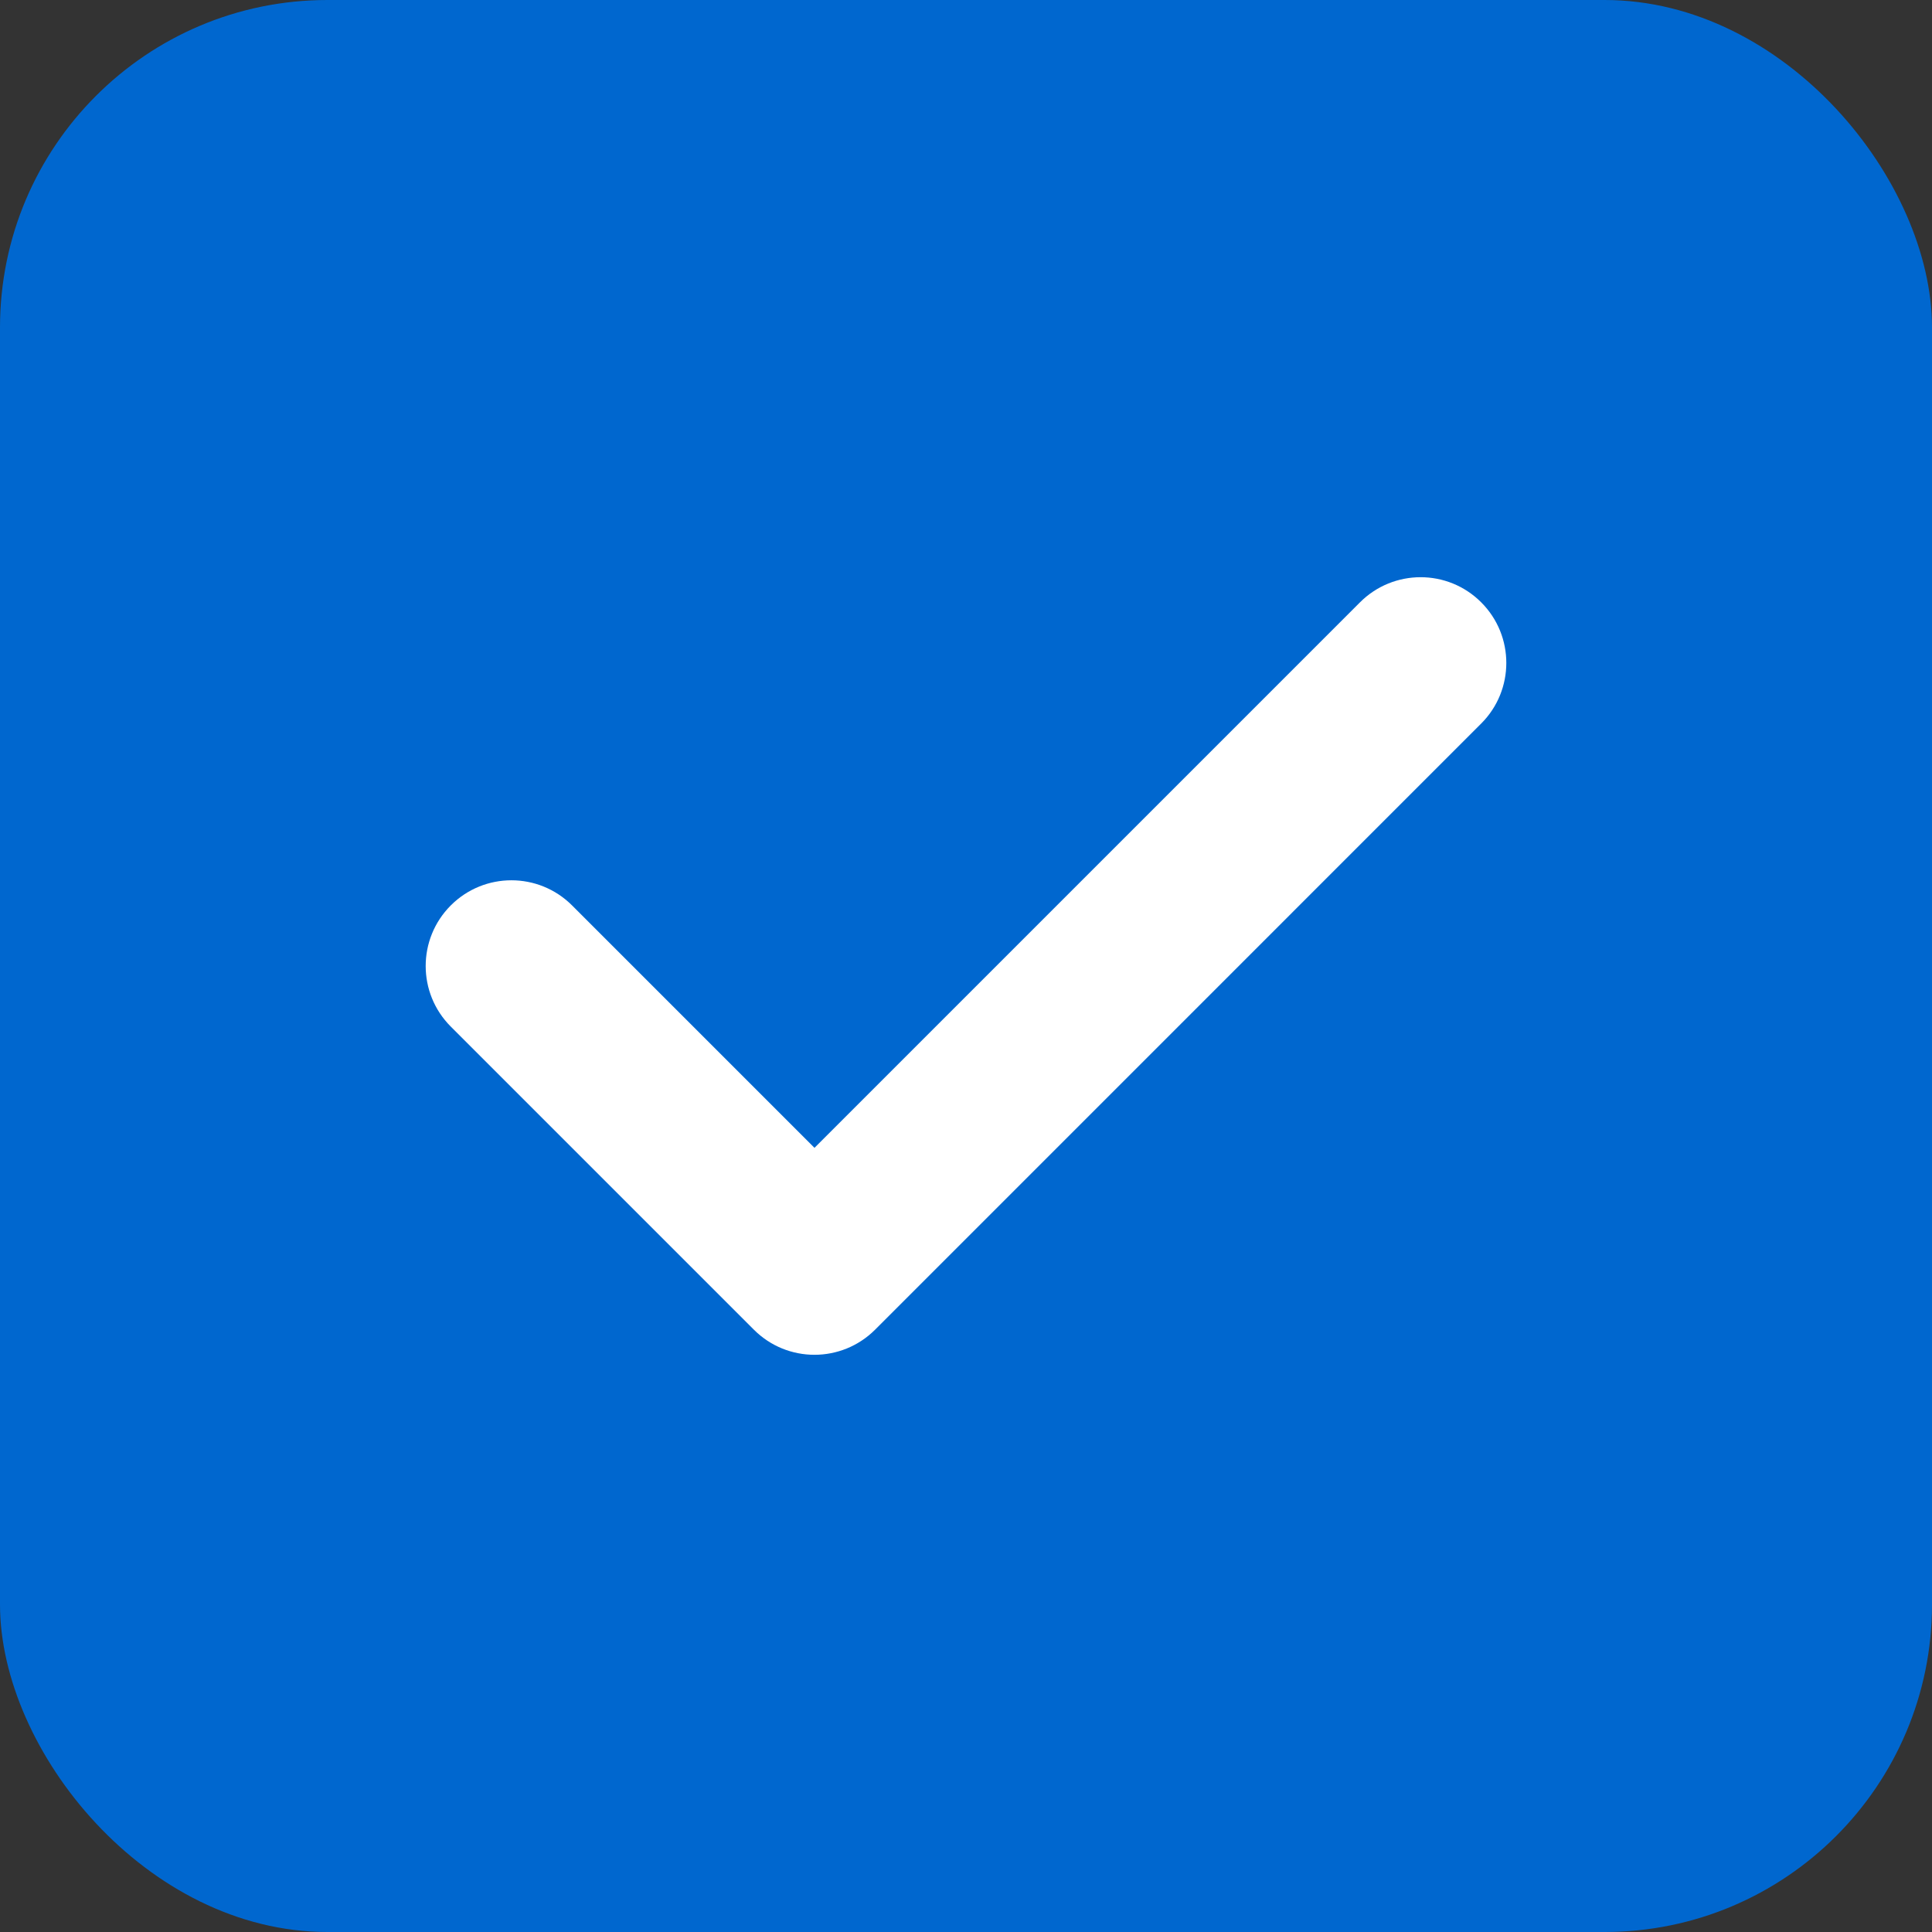 <svg width="59" height="59" viewBox="0 0 59 59" fill="none" xmlns="http://www.w3.org/2000/svg">
<rect x="0" y="0" width="59" height="59" fill="#333333" stroke="none"/>
<rect width="59" height="59" rx="10" fill="#0067CF"/>
<g clip-path="url(#clip0_1289_1178)">
<path d="M45.233 18.394C44.212 17.371 42.554 17.372 41.532 18.394L24.873 35.053L17.469 27.649C16.446 26.627 14.789 26.627 13.767 27.649C12.744 28.672 12.744 30.329 13.767 31.351L23.022 40.606C23.532 41.117 24.202 41.373 24.872 41.373C25.542 41.373 26.213 41.117 26.724 40.606L45.233 22.096C46.256 21.074 46.256 19.416 45.233 18.394Z" fill="white"/>
</g>
<defs>
<clipPath id="clip0_1289_1178">
<rect width="33" height="33" fill="white" transform="translate(13 13)"/>
</clipPath>
</defs>
</svg>
